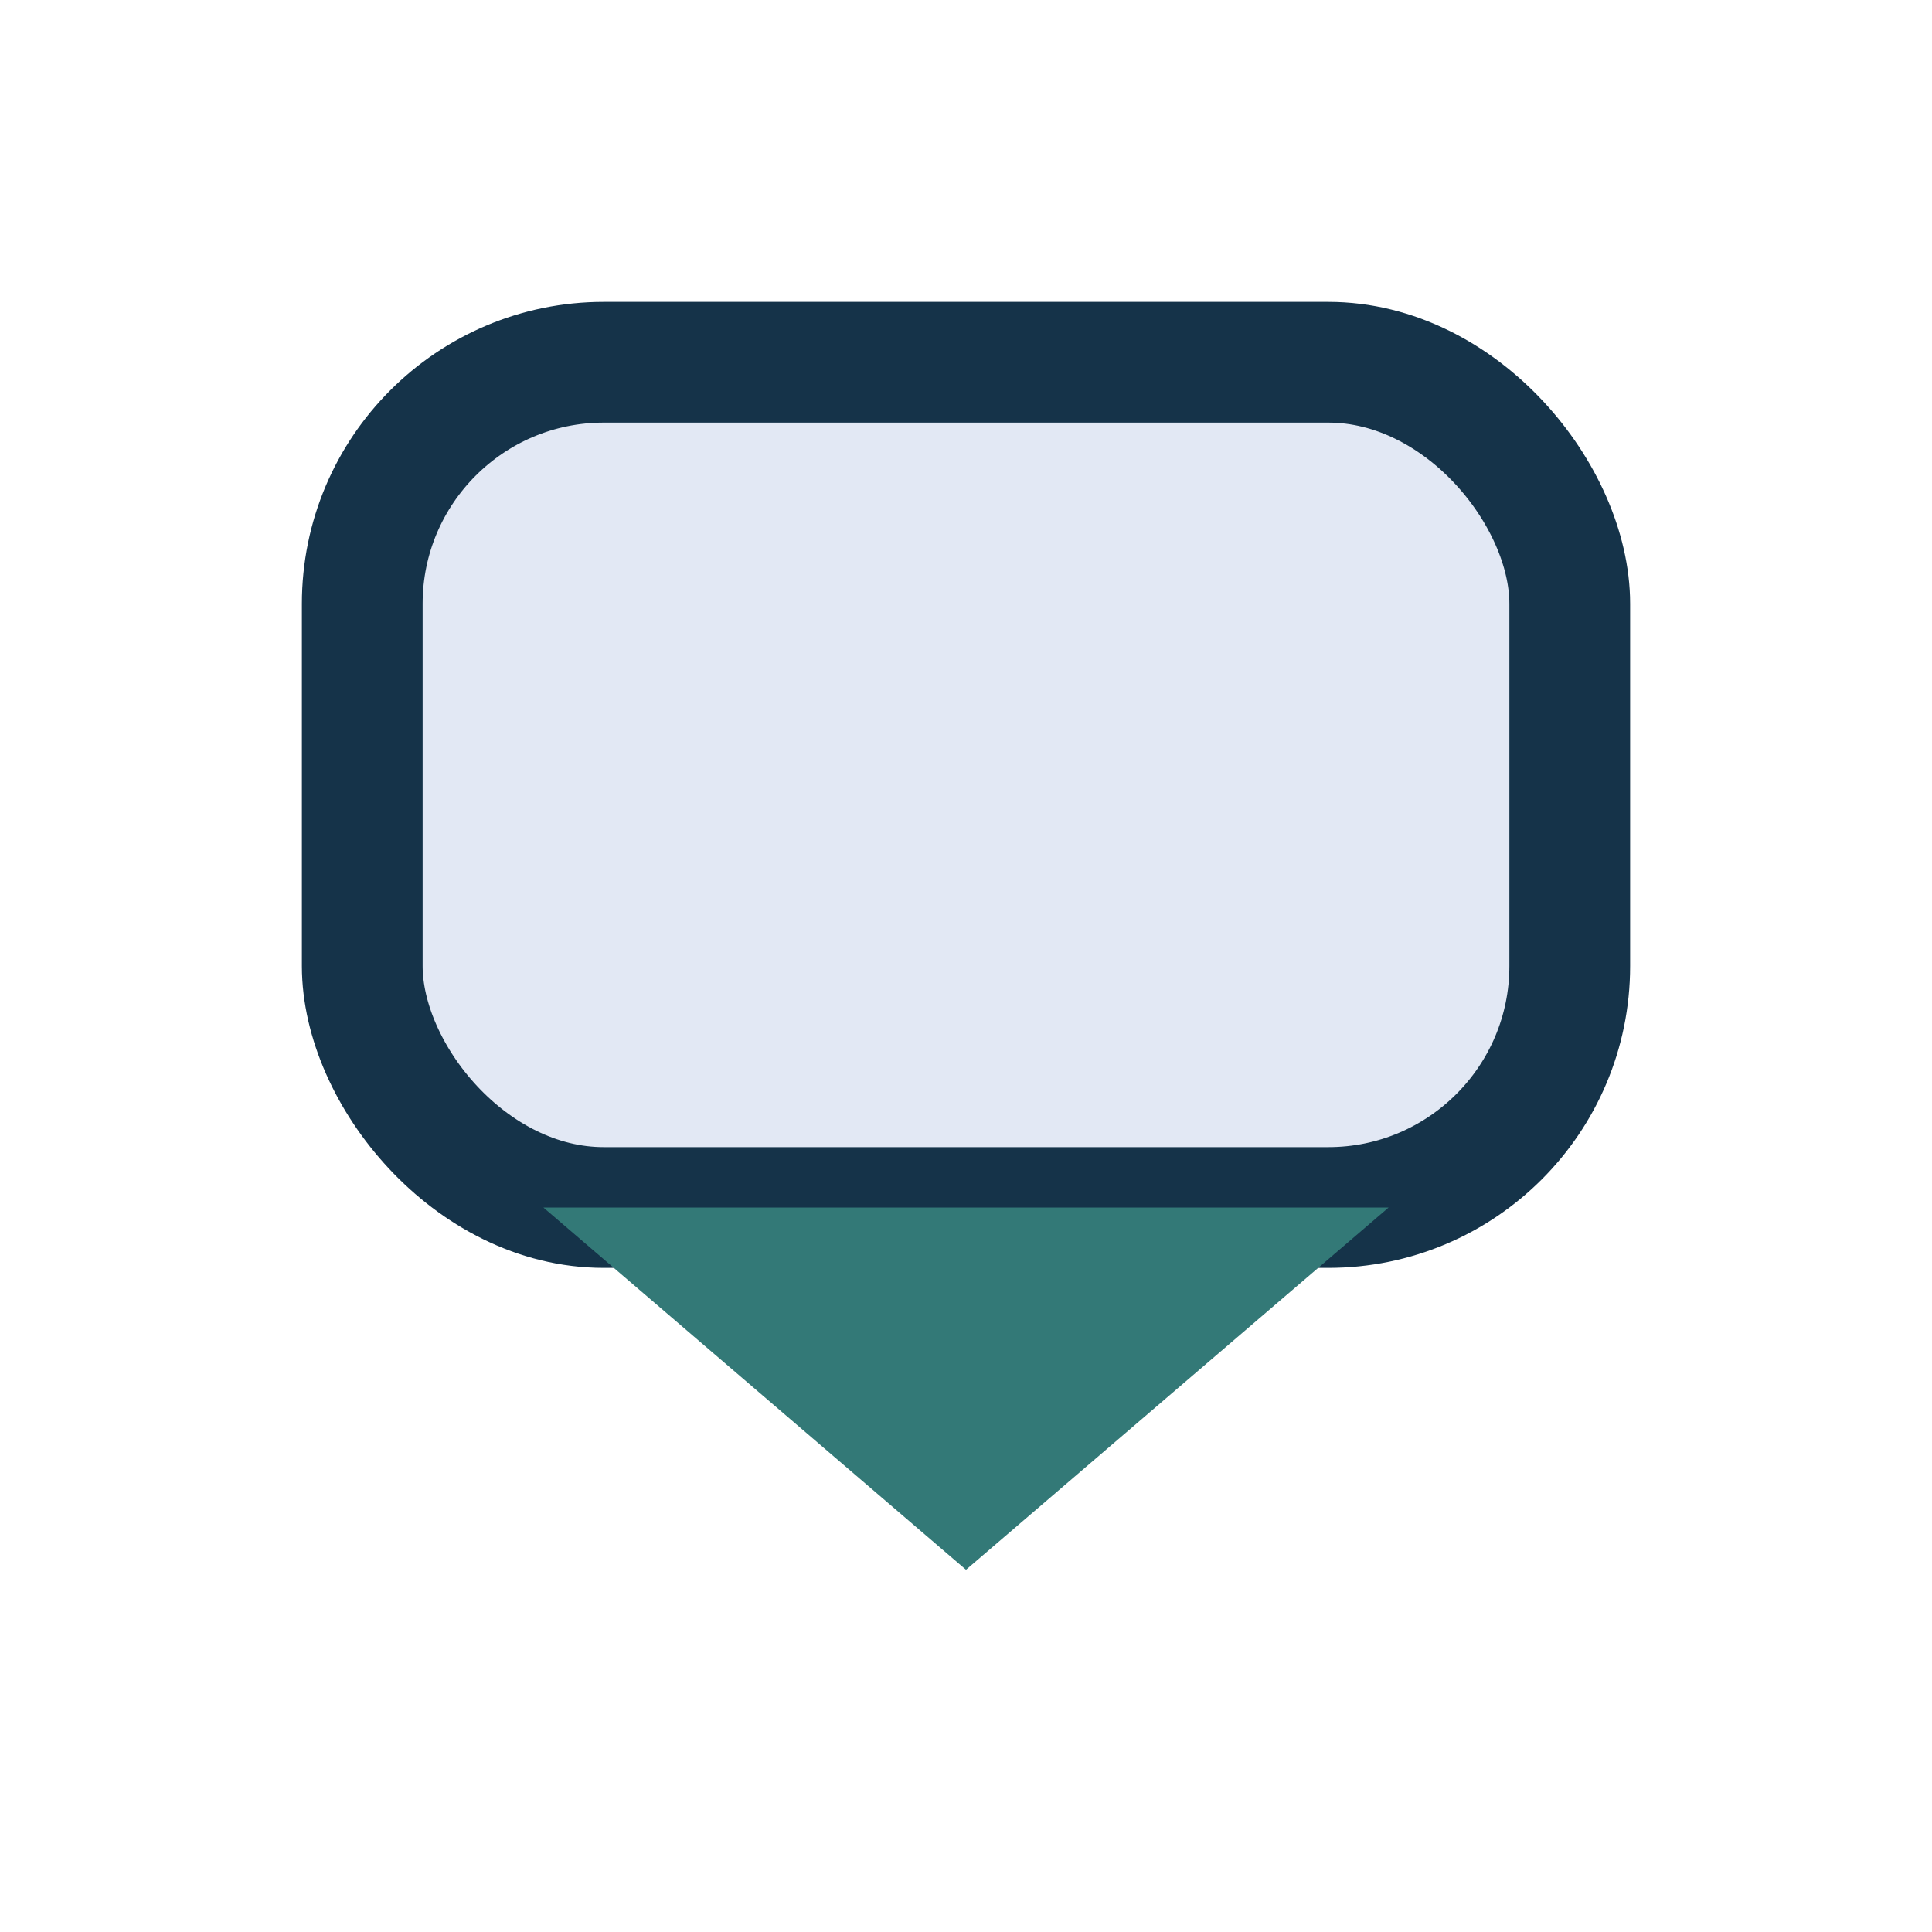 <?xml version="1.0" encoding="UTF-8"?>
<svg xmlns="http://www.w3.org/2000/svg" width="32" height="32" viewBox="0 0 32 32"><rect x="6" y="6" width="20" height="14" rx="4" fill="#E2E8F4" stroke="#153349" stroke-width="2"/><path d="M16 26l-7-6h14z" fill="#337977"/></svg>